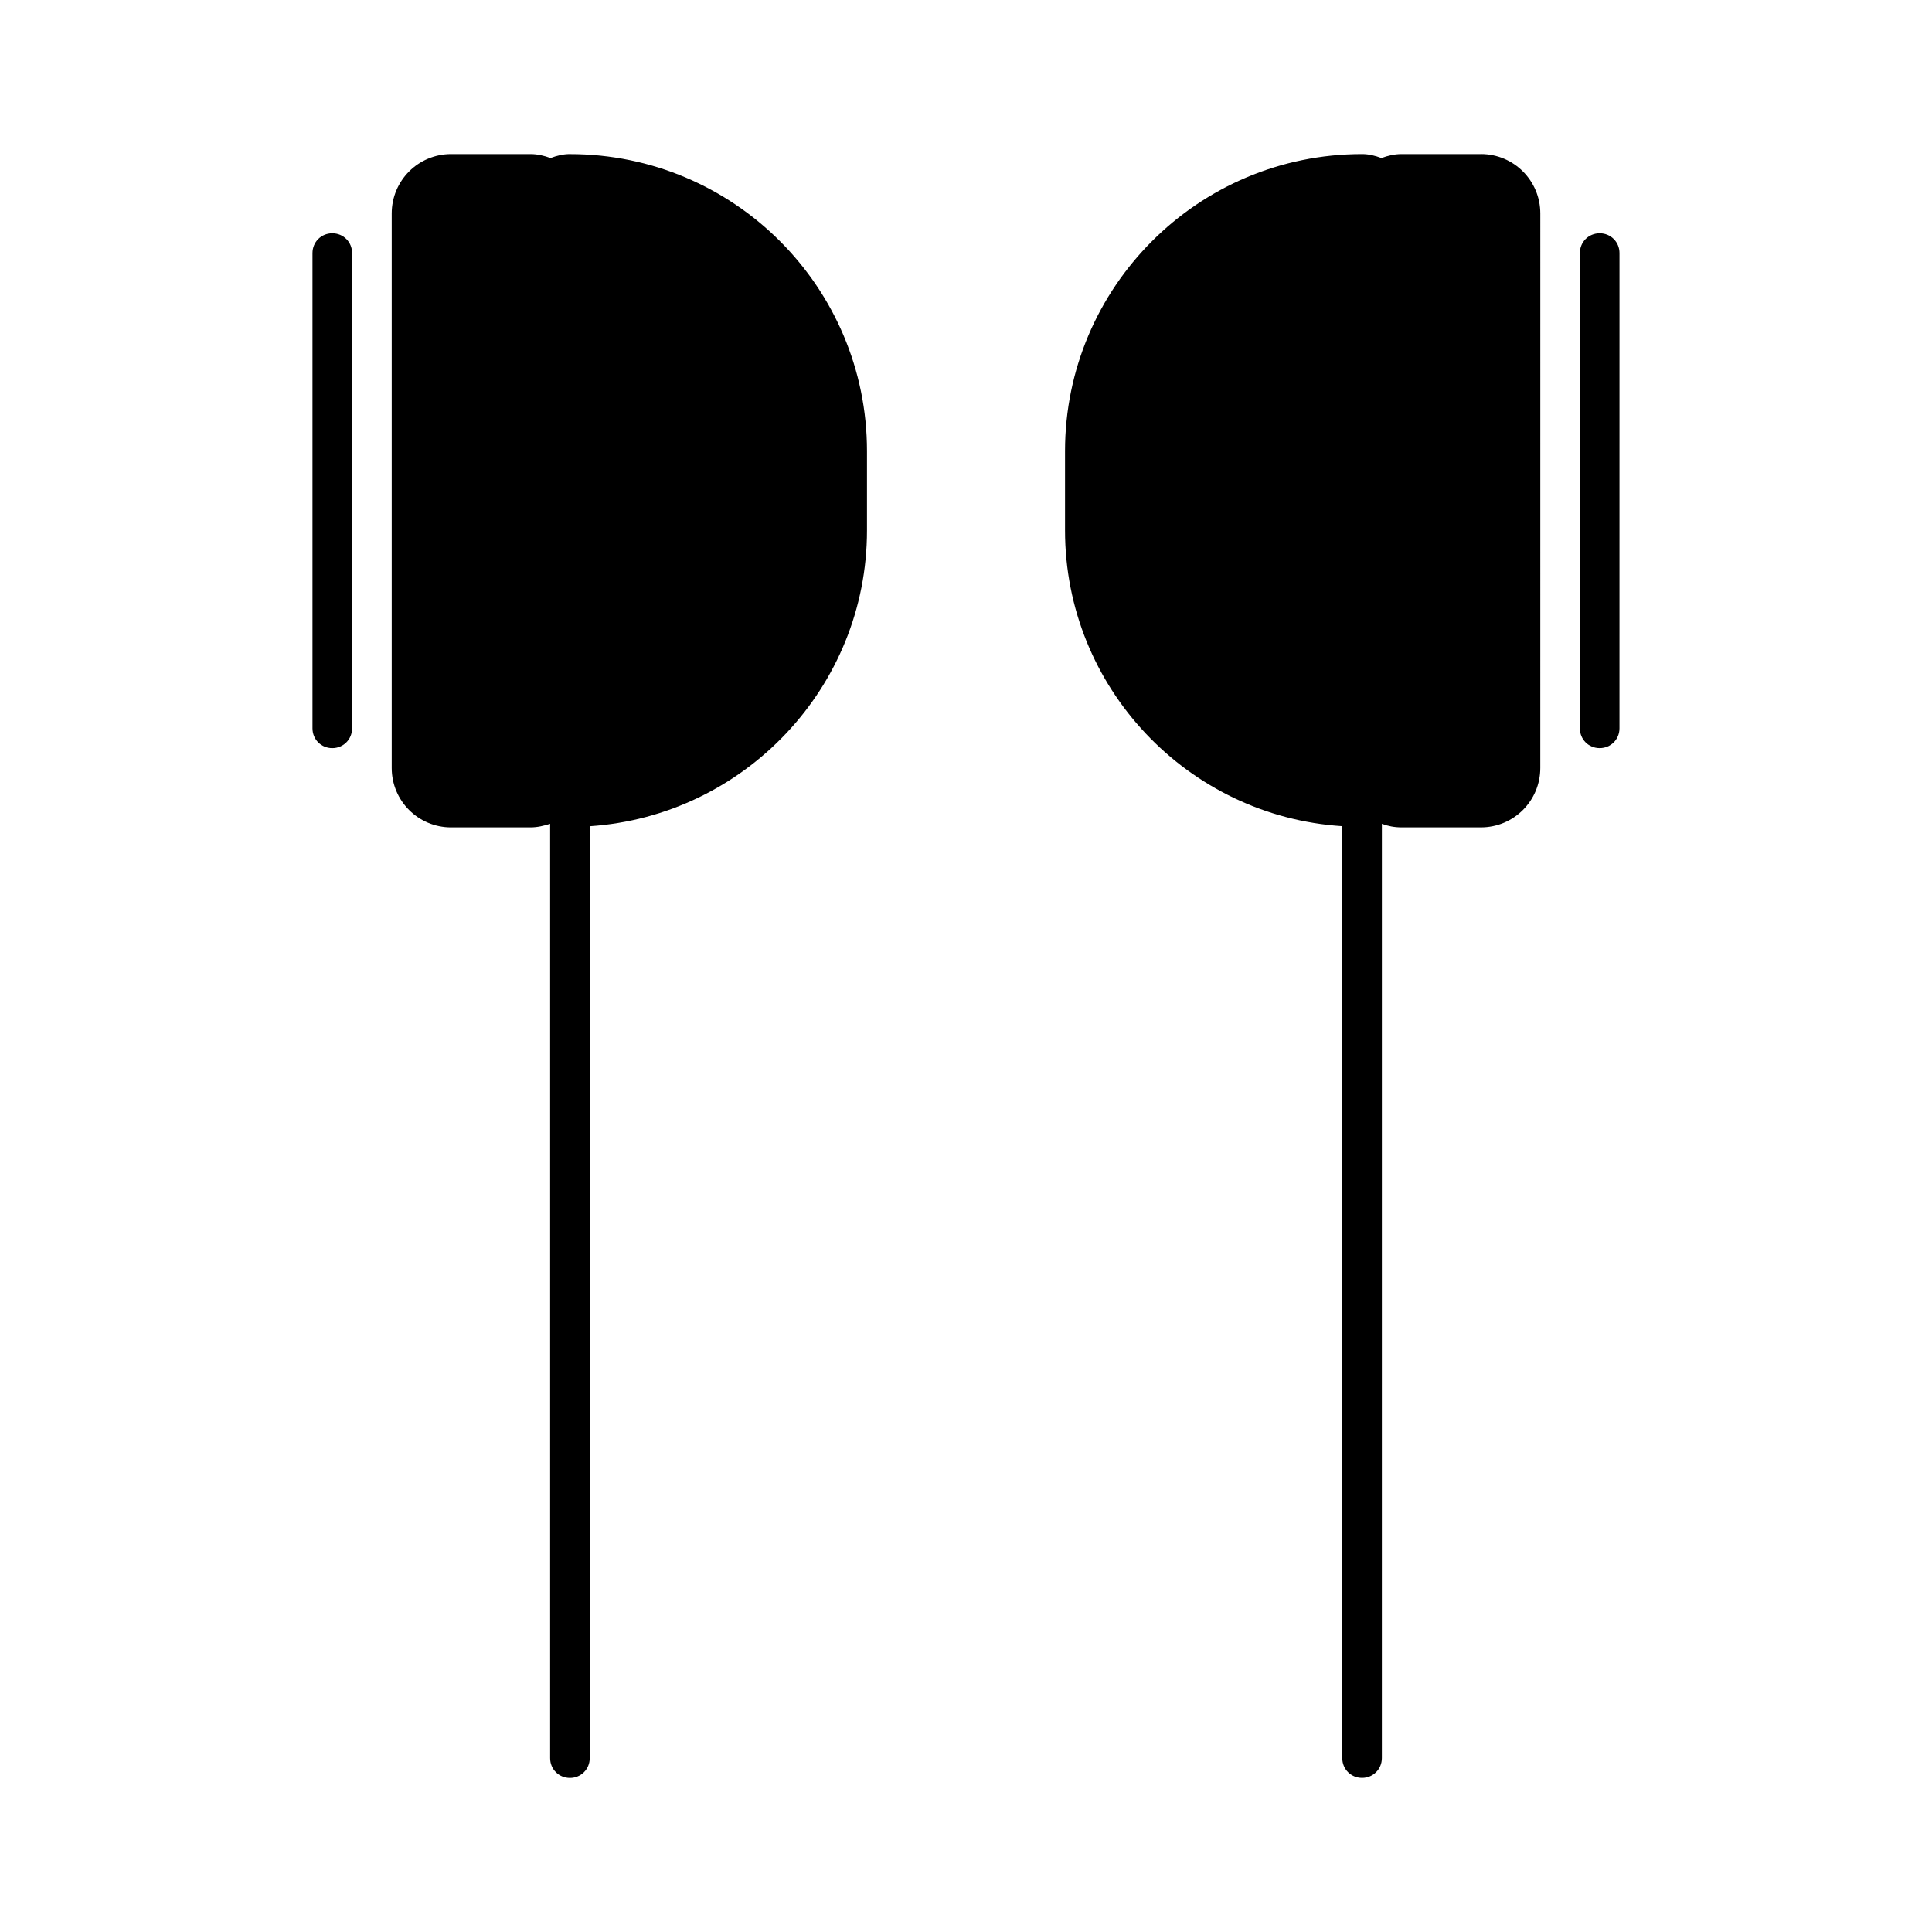 <?xml version="1.0" encoding="UTF-8"?>
<!-- Uploaded to: ICON Repo, www.iconrepo.com, Generator: ICON Repo Mixer Tools -->
<svg fill="#000000" width="800px" height="800px" version="1.1" viewBox="144 144 512 512" xmlns="http://www.w3.org/2000/svg">
 <g>
  <path d="m295.04 184.83c-1.785 0-3.465 0.418-5.144 1.051-1.68-0.629-3.465-1.051-5.352-1.051h-20.992c-8.711 0-15.742 7.031-15.742 15.742v146.95c0 8.711 7.031 15.742 15.742 15.742h20.992c1.891 0 3.57-0.418 5.246-0.945v247.61c0 2.938 2.309 5.246 5.246 5.246s5.246-2.309 5.246-5.246l0.004-246.97c40.934-2.731 73.473-36.84 73.473-78.406v-20.992c0-43.453-35.266-78.723-78.719-78.723z"/>
  <path d="m232.06 205.82c-2.938 0-5.25 2.312-5.25 5.25v125.95c0 2.938 2.309 5.246 5.246 5.246s5.246-2.309 5.246-5.246l0.004-125.95c0-2.938-2.309-5.25-5.246-5.25z"/>
  <path d="m536.45 184.83h-20.992c-1.891 0-3.672 0.418-5.352 1.051-1.68-0.629-3.359-1.051-5.144-1.051-43.453 0-78.719 35.266-78.719 78.719v20.992c0 41.668 32.539 75.781 73.473 78.406v246.97c0 2.938 2.309 5.246 5.246 5.246s5.246-2.309 5.246-5.246l0.004-247.6c1.68 0.629 3.359 0.945 5.246 0.945h20.992c8.711 0 15.742-7.031 15.742-15.742l0.004-146.95c0-8.711-7.031-15.746-15.746-15.746z"/>
  <path d="m567.93 205.82c-2.938 0-5.246 2.309-5.246 5.246v125.95c0 2.938 2.309 5.246 5.246 5.246s5.246-2.309 5.246-5.246l0.004-125.95c0-2.938-2.309-5.25-5.25-5.25z"/>
 </g>
</svg>
